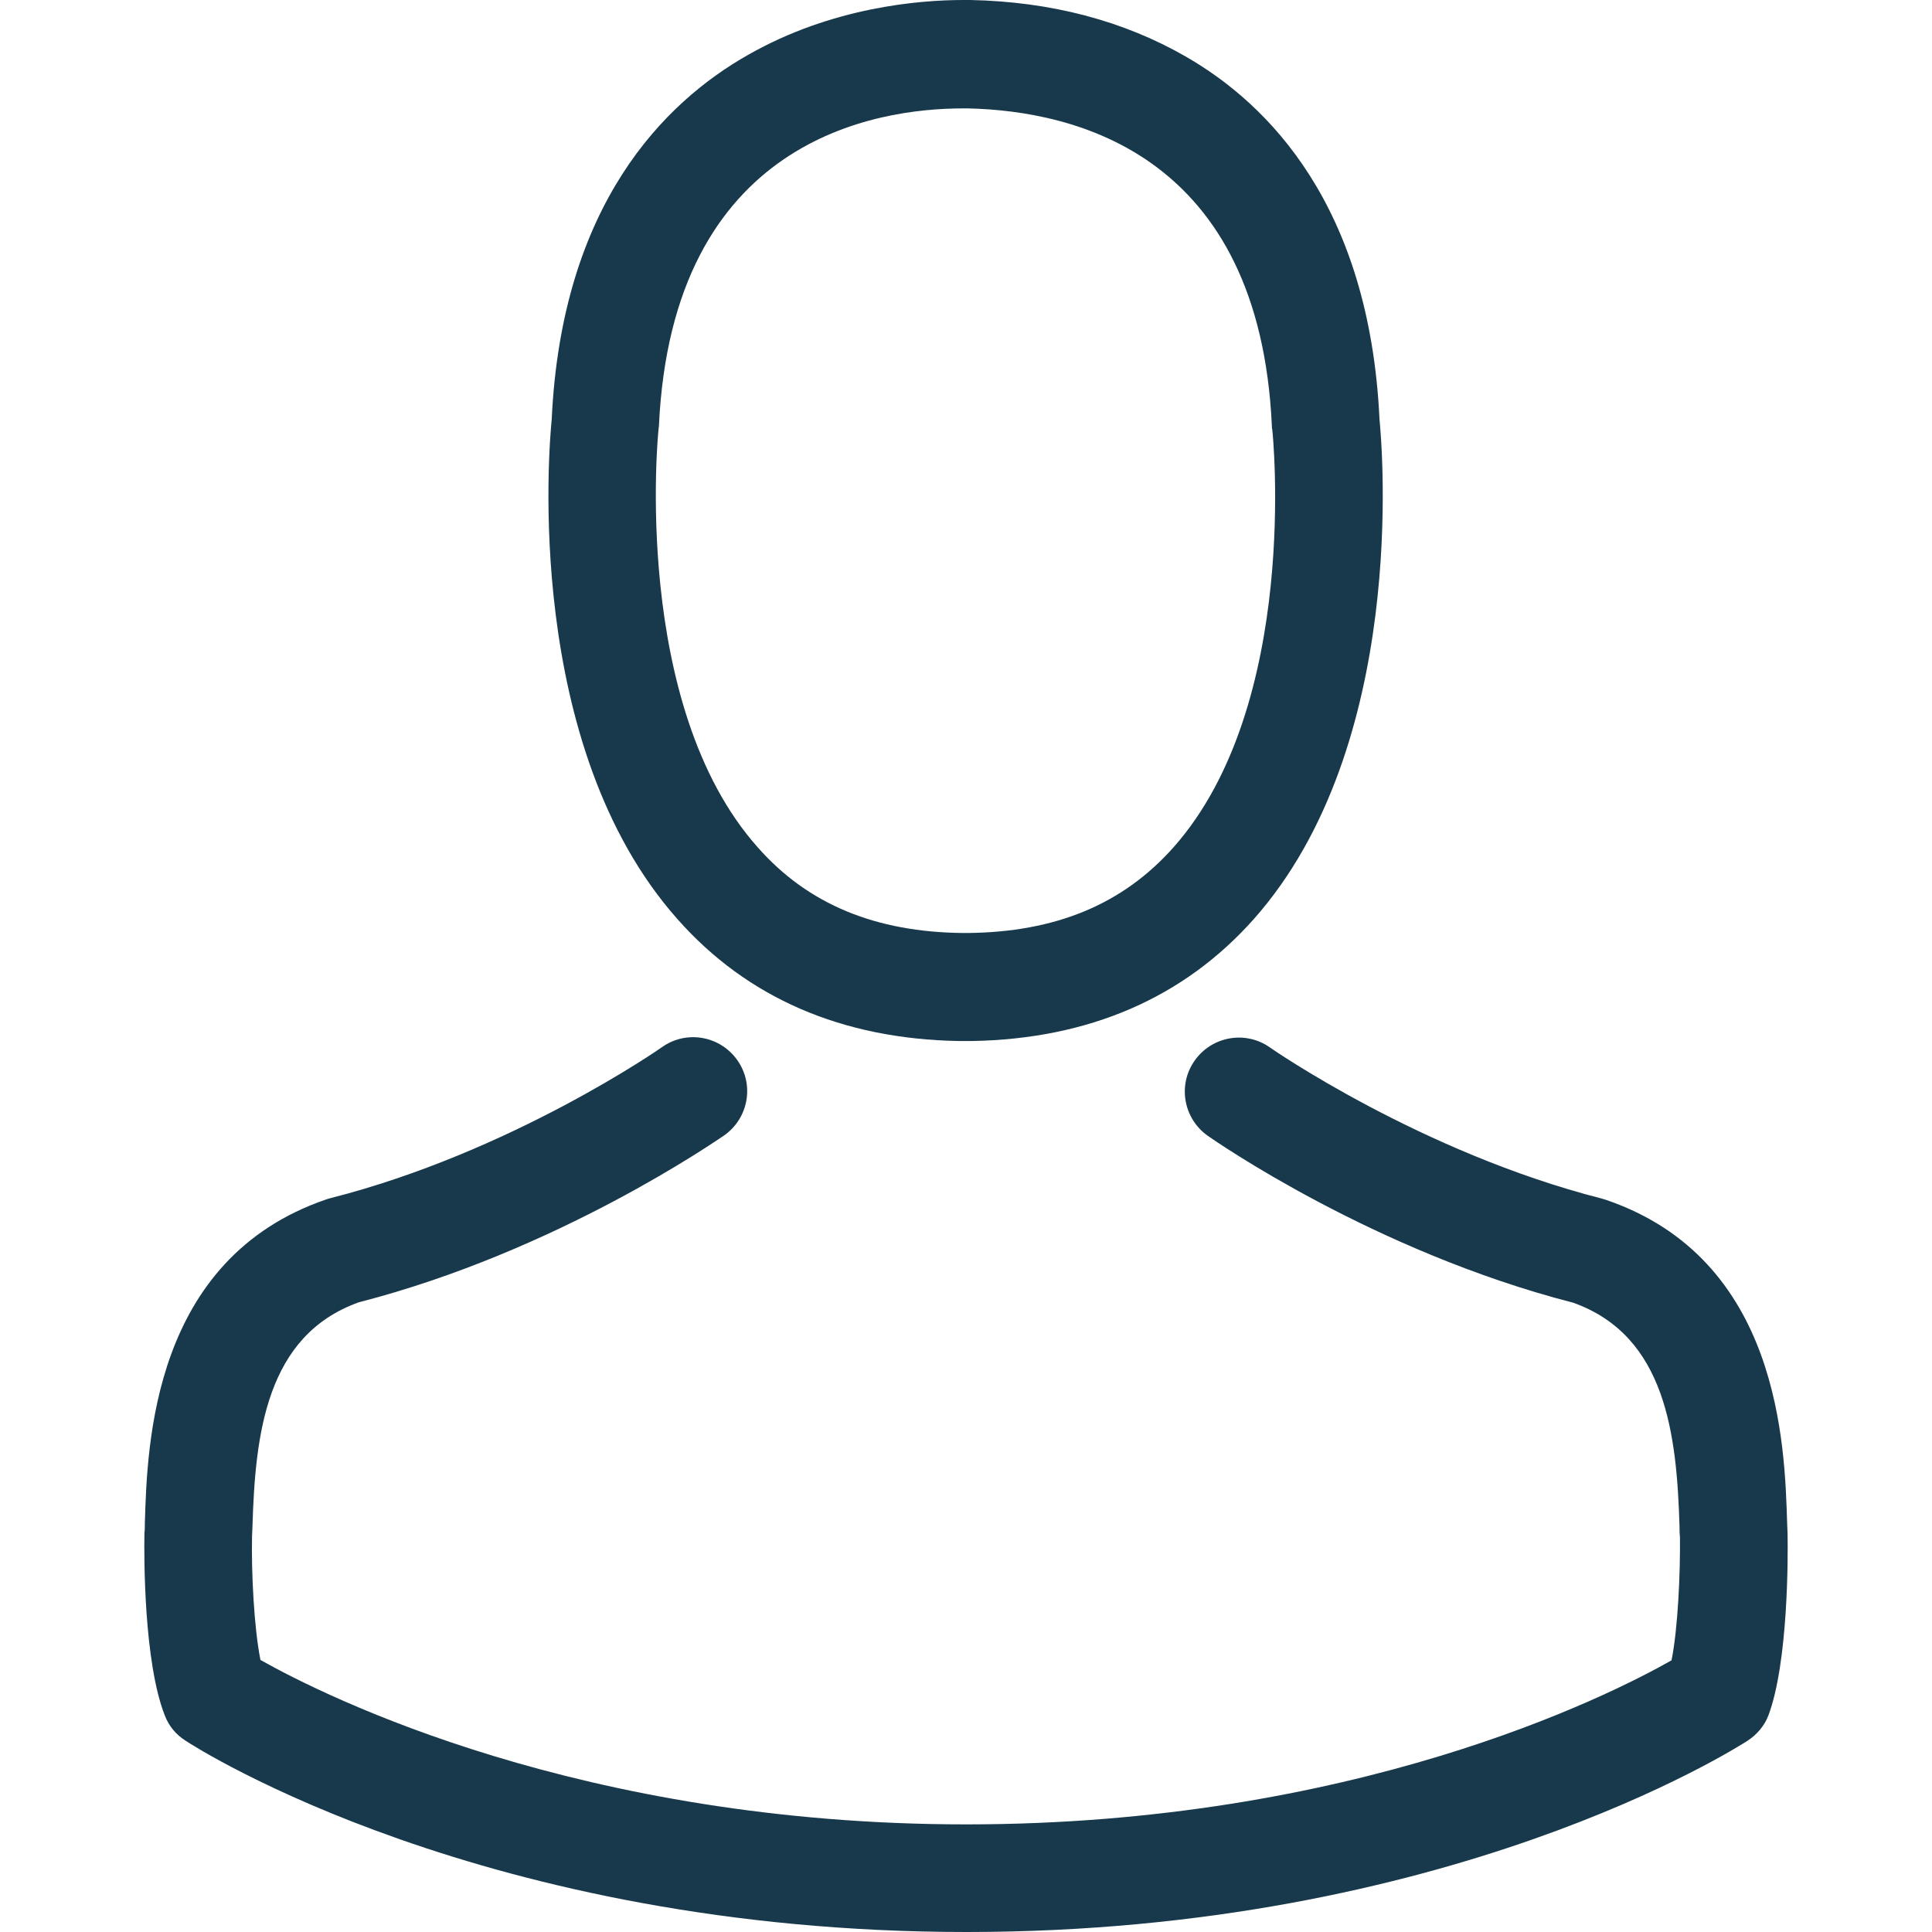 <?xml version="1.0" encoding="UTF-8"?> <svg xmlns="http://www.w3.org/2000/svg" width="37" height="37" viewBox="0 0 37 37" fill="none"> <path d="M18.366 19.937C18.404 19.937 18.443 19.937 18.488 19.937C18.504 19.937 18.519 19.937 18.535 19.937C18.558 19.937 18.588 19.937 18.611 19.937C20.856 19.898 22.672 19.109 24.013 17.6C26.963 14.274 26.472 8.574 26.419 8.03C26.227 3.946 24.296 1.992 22.703 1.08C21.515 0.398 20.128 0.031 18.581 0H18.527C18.519 0 18.504 0 18.496 0H18.45C17.6 0 15.929 0.138 14.328 1.05C12.719 1.961 10.758 3.915 10.566 8.03C10.512 8.574 10.022 14.274 12.972 17.6C14.305 19.109 16.121 19.898 18.366 19.937ZM12.612 8.221C12.612 8.198 12.619 8.175 12.619 8.16C12.872 2.666 16.772 2.076 18.443 2.076H18.473C18.488 2.076 18.512 2.076 18.535 2.076C20.603 2.122 24.12 2.965 24.358 8.16C24.358 8.183 24.358 8.206 24.365 8.221C24.373 8.275 24.909 13.485 22.473 16.228C21.507 17.316 20.22 17.853 18.527 17.868C18.512 17.868 18.504 17.868 18.488 17.868C18.473 17.868 18.466 17.868 18.45 17.868C16.765 17.853 15.47 17.316 14.512 16.228C12.083 13.501 12.604 8.267 12.612 8.221Z" fill="#17394B"></path> <path d="M34.234 29.392C34.234 29.384 34.234 29.376 34.234 29.369C34.234 29.307 34.226 29.246 34.226 29.177C34.18 27.66 34.081 24.112 30.755 22.978C30.733 22.971 30.702 22.963 30.679 22.955C27.223 22.074 24.35 20.082 24.319 20.059C23.852 19.73 23.208 19.845 22.879 20.312C22.549 20.779 22.664 21.423 23.132 21.753C23.262 21.844 26.311 23.967 30.127 24.948C31.912 25.584 32.112 27.491 32.165 29.238C32.165 29.307 32.165 29.369 32.173 29.43C32.181 30.119 32.135 31.184 32.012 31.797C30.771 32.502 25.905 34.939 18.504 34.939C11.133 34.939 6.237 32.495 4.988 31.79C4.865 31.177 4.812 30.112 4.827 29.422C4.827 29.361 4.835 29.3 4.835 29.231C4.888 27.484 5.088 25.576 6.873 24.94C10.689 23.959 13.738 21.829 13.868 21.745C14.336 21.415 14.451 20.772 14.121 20.304C13.792 19.837 13.148 19.722 12.681 20.052C12.65 20.075 9.792 22.067 6.321 22.948C6.291 22.955 6.268 22.963 6.245 22.971C2.919 24.112 2.82 27.66 2.774 29.169C2.774 29.238 2.774 29.3 2.766 29.361C2.766 29.369 2.766 29.376 2.766 29.384C2.758 29.782 2.751 31.828 3.157 32.855C3.233 33.054 3.371 33.222 3.555 33.337C3.785 33.491 9.294 37 18.512 37C27.729 37 33.238 33.483 33.468 33.337C33.644 33.222 33.79 33.054 33.866 32.855C34.249 31.836 34.242 29.79 34.234 29.392Z" fill="#17394B"></path> </svg> 